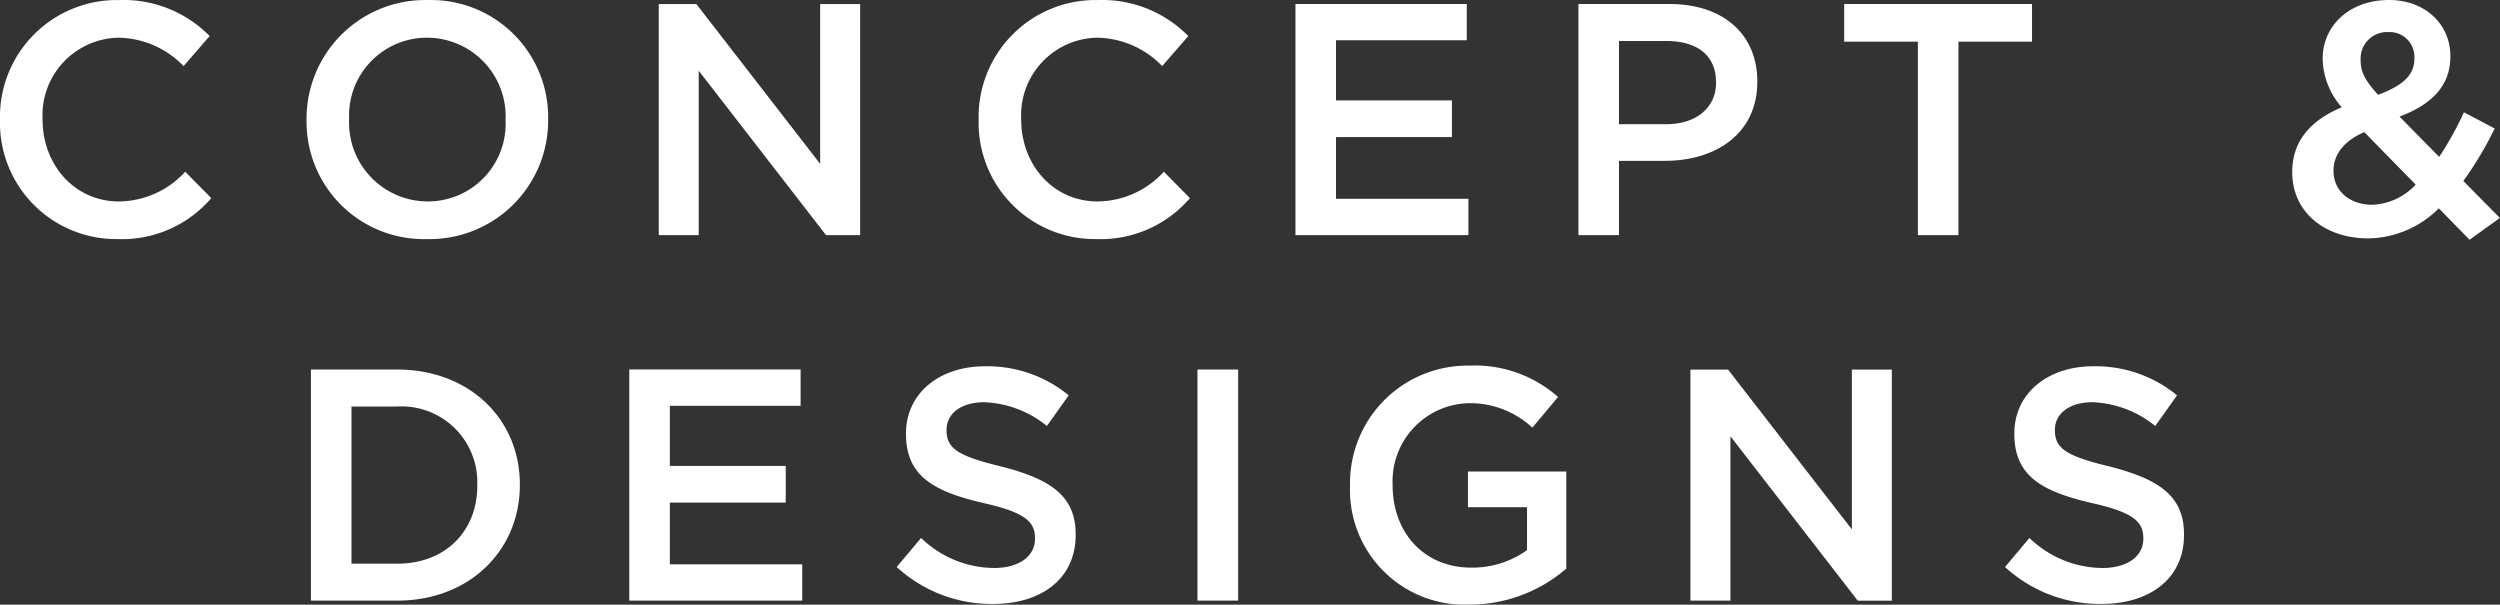 <svg xmlns="http://www.w3.org/2000/svg" width="212.03" height="51.281" viewBox="0 0 212.03 51.281">
  <rect x="0" y="0" width="212.03" height="51.281" fill="#333333" stroke="none"/>
  <defs>
    <style>
      .cls-1 {
        fill: #fff;
        fill-rule: evenodd;
      }
    </style>
  </defs>
  <path id="ld_concept.svg" class="cls-1" d="M2307.97,375.777a9.983,9.983,0,0,0,7.95-3.472l-2.21-2.24a7.708,7.708,0,0,1-5.63,2.52c-3.75,0-6.47-3.108-6.47-6.944v-0.056a6.571,6.571,0,0,1,6.44-6.888,7.845,7.845,0,0,1,5.52,2.408l2.21-2.548a10.244,10.244,0,0,0-7.7-3.052A9.911,9.911,0,0,0,2298,365.641V365.7A9.86,9.86,0,0,0,2307.97,375.777Zm26.25,0a10.054,10.054,0,0,0,10.27-10.136v-0.056a9.941,9.941,0,0,0-10.21-10.08A10.063,10.063,0,0,0,2324,365.641V365.7A9.949,9.949,0,0,0,2334.22,375.777Zm0.06-3.192a6.679,6.679,0,0,1-6.67-6.944v-0.056a6.6,6.6,0,0,1,6.61-6.888,6.671,6.671,0,0,1,6.66,6.944V365.7A6.593,6.593,0,0,1,2334.28,372.585Zm19.59,2.856h3.39V361.5l10.8,13.944h2.89v-19.6h-3.39v13.552l-10.5-13.552h-3.19v19.6Zm37.1,0.336a9.983,9.983,0,0,0,7.95-3.472l-2.21-2.24a7.708,7.708,0,0,1-5.63,2.52c-3.75,0-6.47-3.108-6.47-6.944v-0.056a6.571,6.571,0,0,1,6.44-6.888,7.845,7.845,0,0,1,5.52,2.408l2.21-2.548a10.244,10.244,0,0,0-7.7-3.052A9.911,9.911,0,0,0,2381,365.641V365.7A9.86,9.86,0,0,0,2390.97,375.777Zm16.9-.336h14.67v-3.08h-11.23v-5.236h9.83v-3.108h-9.83v-5.1h11.09v-3.08h-14.53v19.6Zm24,0h3.44v-6.3h3.89c4.34,0,7.84-2.324,7.84-6.692v-0.056c0-3.948-2.85-6.552-7.44-6.552h-7.73v19.6Zm3.44-9.408v-7.056h4.01c2.57,0,4.22,1.176,4.22,3.5v0.056c0,2.044-1.62,3.5-4.22,3.5h-4.01Zm25.35,9.408h3.44V359.033h6.24v-3.192h-15.93v3.192h6.25v16.408Zm46.79,0.392,2.57-1.848-3.1-3.136a30.425,30.425,0,0,0,2.66-4.452l-2.61-1.372a27.444,27.444,0,0,1-2.1,3.78l-3.36-3.416c2.61-.98,4.31-2.52,4.31-5.1v-0.056c0-2.632-2.1-4.732-5.2-4.732-3.48,0-5.63,2.3-5.63,4.956v0.056a6.413,6.413,0,0,0,1.62,4.088c-2.69,1.12-4.2,2.912-4.2,5.46v0.056c0,3.388,2.77,5.6,6.44,5.6a8.6,8.6,0,0,0,5.99-2.548Zm-7.76-12.292c-1.09-1.2-1.48-1.932-1.48-2.912v-0.056a2.246,2.246,0,0,1,2.35-2.352,2.1,2.1,0,0,1,2.21,2.212v0.056C2502.77,361.917,2501.71,362.785,2499.69,363.541Zm-0.5,9.324c-1.91,0-3.28-1.176-3.28-2.856v-0.056c0-1.26.79-2.464,2.61-3.248l4.36,4.452A5.279,5.279,0,0,1,2499.19,372.865Zm-174.82,33.576h7.31c6.16,0,10.41-4.284,10.41-9.8v-0.056c0-5.516-4.25-9.744-10.41-9.744h-7.31v19.6Zm7.31-16.464a6.432,6.432,0,0,1,6.8,6.664V396.7c0,3.836-2.69,6.608-6.8,6.608h-3.87V389.977h3.87Zm19.69,16.464h14.67v-3.08h-11.23v-5.236h9.83v-3.108h-9.83v-5.1h11.09v-3.08h-14.53v19.6Zm30.86,0.28c4.11,0,7-2.156,7-5.852v-0.056c0-3.276-2.16-4.676-6.27-5.74-3.78-.9-4.68-1.568-4.68-3.08v-0.056c0-1.316,1.18-2.324,3.19-2.324a8.966,8.966,0,0,1,5.32,2.016l1.85-2.6a10.874,10.874,0,0,0-7.11-2.464c-3.89,0-6.69,2.324-6.69,5.684V392.3c0,3.584,2.35,4.872,6.52,5.852,3.64,0.812,4.42,1.624,4.42,3v0.056c0,1.456-1.34,2.464-3.47,2.464a8.977,8.977,0,0,1-6.19-2.548l-2.07,2.464A11.887,11.887,0,0,0,2382.23,406.721Zm17.33-.28h3.45v-19.6h-3.45v19.6Zm23.1,0.336a12.55,12.55,0,0,0,8.18-3.052v-8.232h-8.34v3.024h5.01v3.64a7.958,7.958,0,0,1-4.73,1.484c-4.01,0-6.67-2.968-6.67-7v-0.056a6.622,6.622,0,0,1,6.36-6.888,7.736,7.736,0,0,1,5.49,2.072l2.18-2.6a10.629,10.629,0,0,0-7.53-2.66,9.967,9.967,0,0,0-10.11,10.136V396.7A9.723,9.723,0,0,0,2422.66,406.777Zm18.71-.336h3.39V392.5l10.8,13.944h2.89v-19.6h-3.39v13.552l-10.5-13.552h-3.19v19.6Zm34.86,0.28c4.11,0,7-2.156,7-5.852v-0.056c0-3.276-2.16-4.676-6.27-5.74-3.78-.9-4.68-1.568-4.68-3.08v-0.056c0-1.316,1.18-2.324,3.19-2.324a8.966,8.966,0,0,1,5.32,2.016l1.85-2.6a10.874,10.874,0,0,0-7.11-2.464c-3.89,0-6.69,2.324-6.69,5.684V392.3c0,3.584,2.35,4.872,6.52,5.852,3.64,0.812,4.42,1.624,4.42,3v0.056c0,1.456-1.34,2.464-3.47,2.464a8.977,8.977,0,0,1-6.19-2.548l-2.07,2.464A11.887,11.887,0,0,0,2476.23,406.721Z" transform="translate(-2298 -355.5)"/>
</svg>
